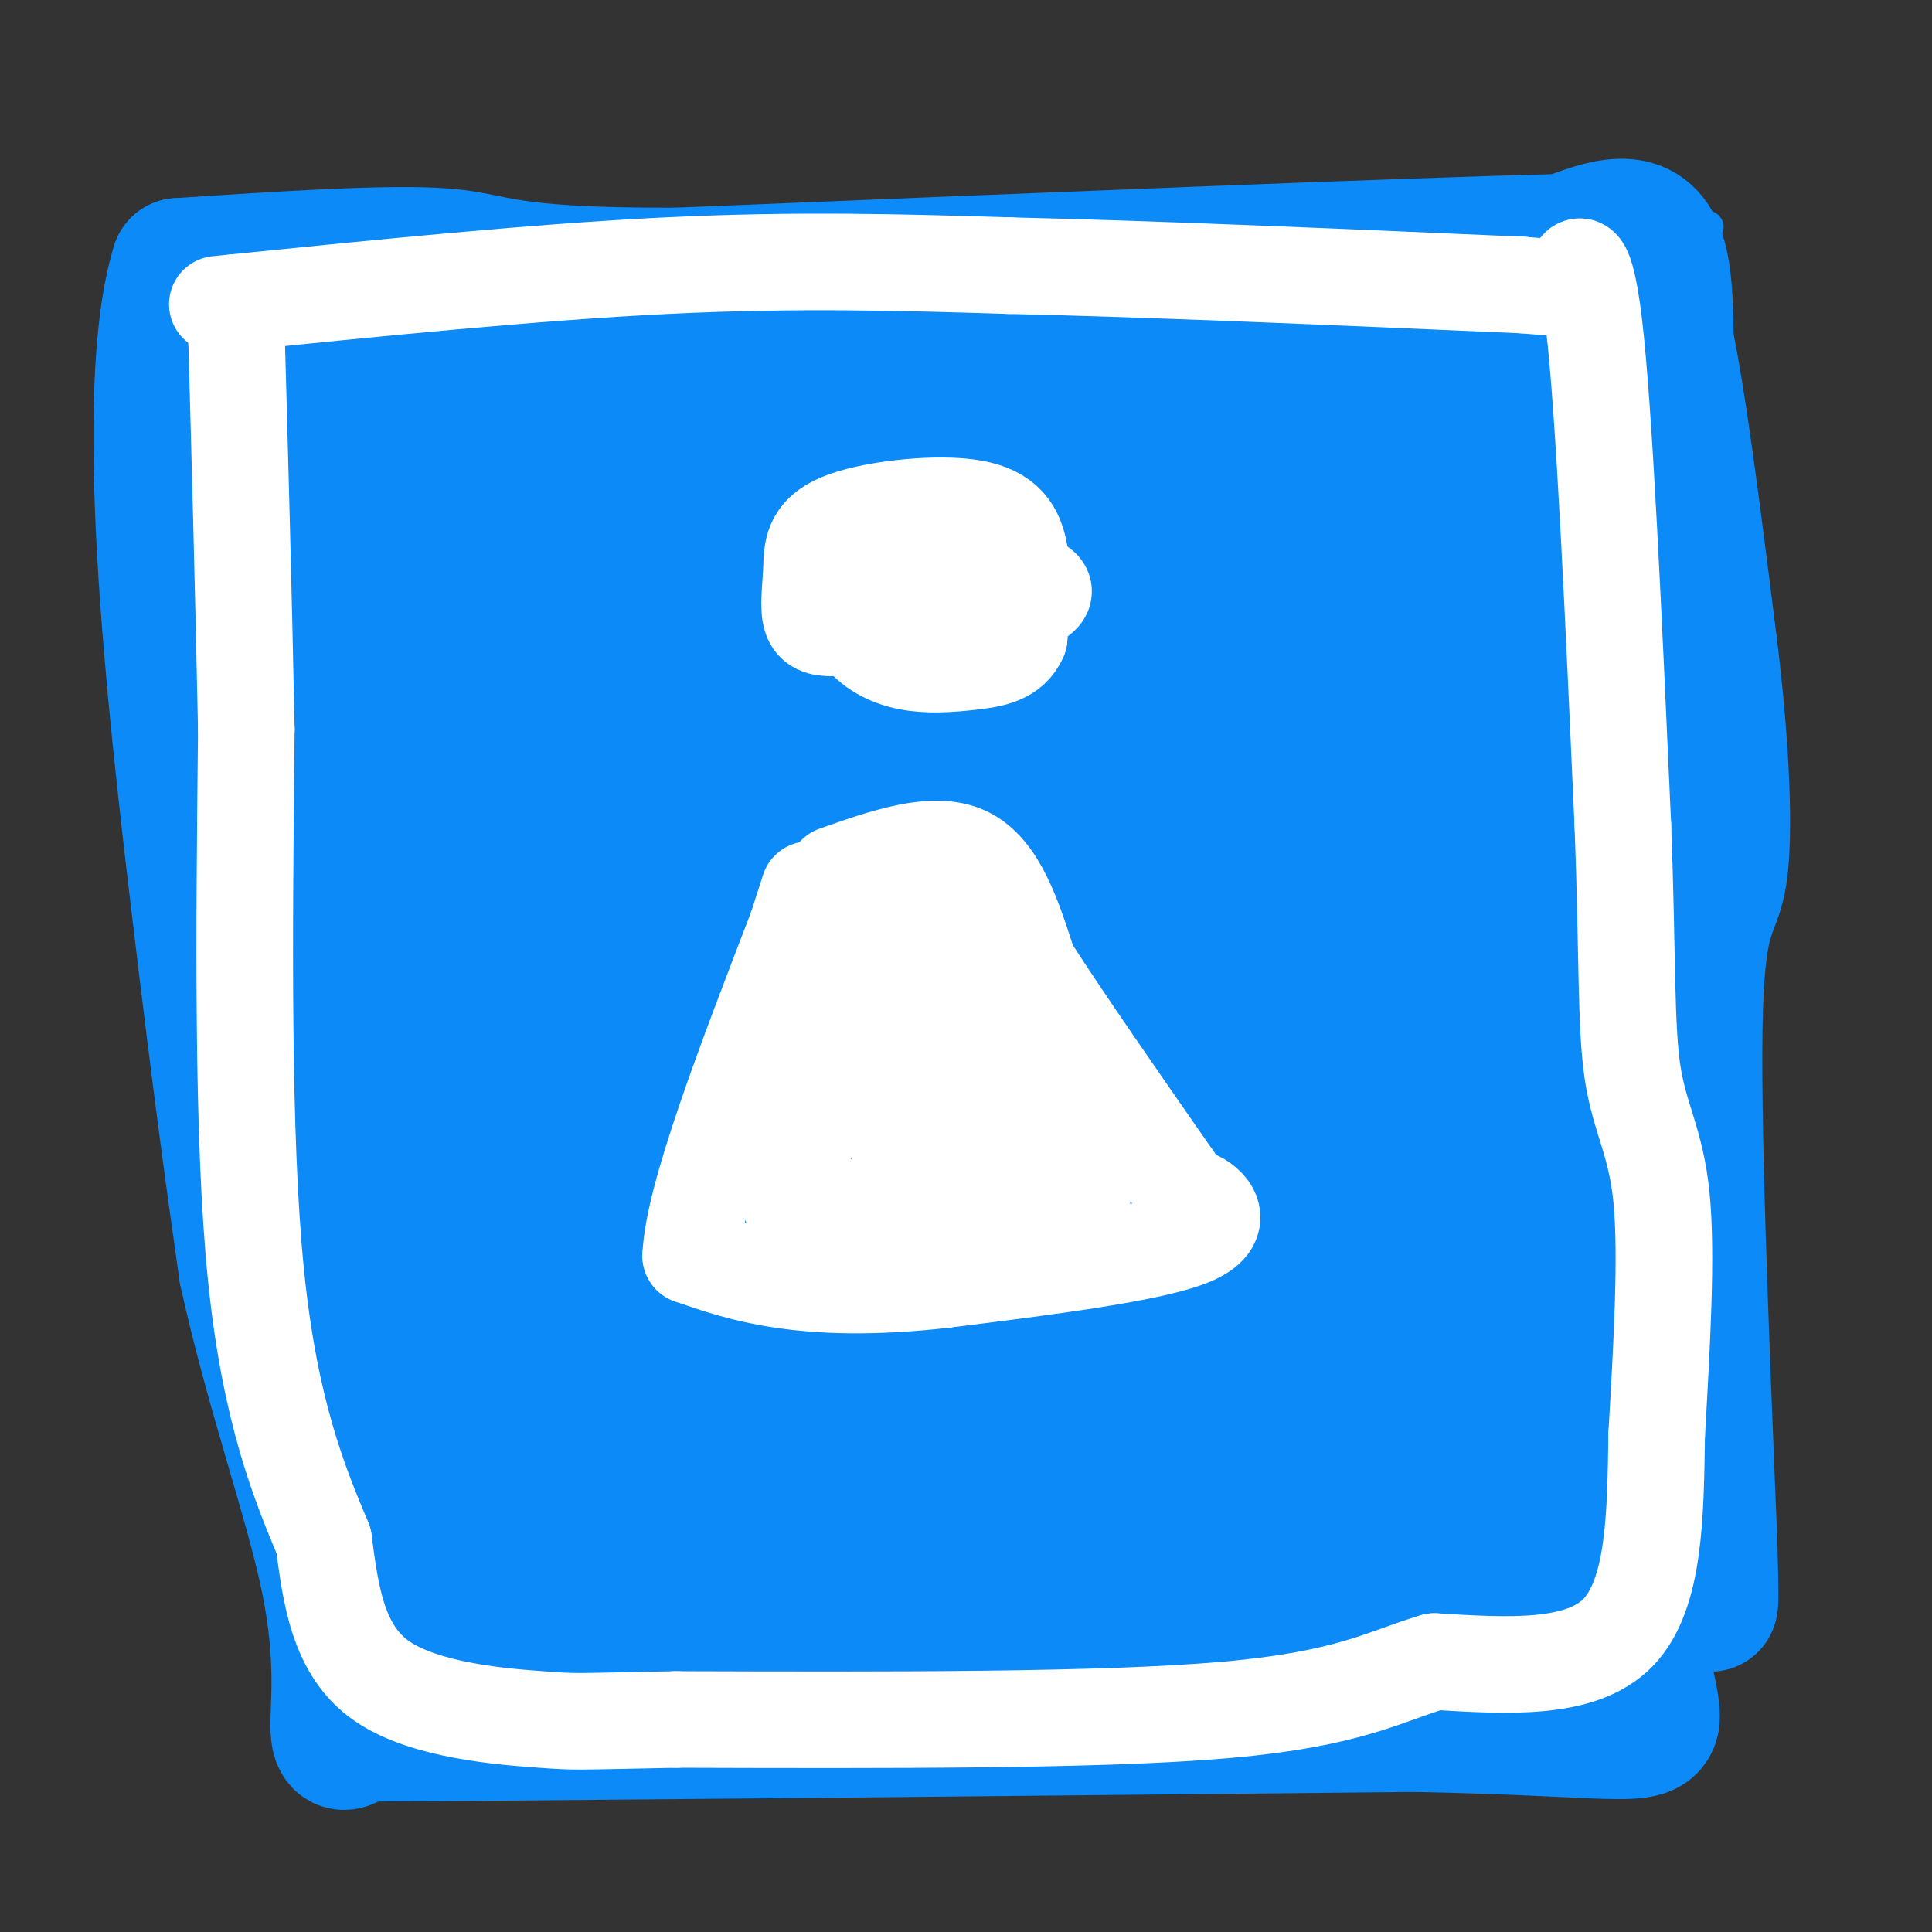 <svg viewBox='0 0 400 400' version='1.1' xmlns='http://www.w3.org/2000/svg' xmlns:xlink='http://www.w3.org/1999/xlink'><rect x="0" y="0" width="400" height="400" fill="#333333" stroke="none"/><g fill='none' stroke='rgb(11,138,248)' stroke-width='6' stroke-linecap='round' stroke-linejoin='round'><path d='M64,54c40.511,1.289 81.022,2.578 106,1c24.978,-1.578 34.422,-6.022 45,-8c10.578,-1.978 22.289,-1.489 34,-1'/><path d='M249,46c21.167,-0.333 57.083,-0.667 93,-1'/><path d='M342,45c16.548,0.762 11.417,3.167 10,2c-1.417,-1.167 0.881,-5.905 2,10c1.119,15.905 1.060,52.452 1,89'/><path d='M355,146c0.556,26.556 1.444,48.444 1,67c-0.444,18.556 -2.222,33.778 -4,49'/><path d='M352,262c-0.667,13.500 -0.333,22.750 0,32'/></g>
<g fill='none' stroke='rgb(11,138,248)' stroke-width='28' stroke-linecap='round' stroke-linejoin='round'><path d='M343,324c-3.000,-1.417 -6.000,-2.833 -7,-17c-1.000,-14.167 0.000,-41.083 1,-68'/><path d='M337,239c-1.369,-26.869 -5.292,-60.042 -7,-79c-1.708,-18.958 -1.202,-23.702 0,-30c1.202,-6.298 3.101,-14.149 5,-22'/><path d='M335,108c1.800,-16.844 3.800,-47.956 7,-46c3.200,1.956 7.600,36.978 12,72'/><path d='M354,134c2.643,21.429 3.250,39.000 2,47c-1.250,8.000 -4.357,6.429 -5,28c-0.643,21.571 1.179,66.286 3,111'/><path d='M354,320c0.488,19.262 0.208,11.917 -2,3c-2.208,-8.917 -6.345,-19.405 -8,-54c-1.655,-34.595 -0.827,-93.298 0,-152'/><path d='M344,117c0.622,-38.000 2.178,-57.000 -1,-65c-3.178,-8.000 -11.089,-5.000 -19,-2'/><path d='M324,50c-33.833,0.833 -108.917,3.917 -184,7'/><path d='M140,57c-36.844,0.111 -36.956,-3.111 -48,-4c-11.044,-0.889 -33.022,0.556 -55,2'/><path d='M37,55c-8.111,26.000 -0.889,90.000 4,131c4.889,41.000 7.444,59.000 10,77'/><path d='M51,263c5.321,24.560 13.625,47.458 17,64c3.375,16.542 1.821,26.726 2,31c0.179,4.274 2.089,2.637 4,1'/><path d='M74,359c37.167,-0.167 128.083,-1.083 219,-2'/><path d='M293,357c45.512,0.881 49.792,4.083 49,-3c-0.792,-7.083 -6.655,-24.452 -9,-35c-2.345,-10.548 -1.173,-14.274 0,-18'/><path d='M333,301c1.262,-16.905 4.417,-50.167 6,-75c1.583,-24.833 1.595,-41.238 0,-62c-1.595,-20.762 -4.798,-45.881 -8,-71'/><path d='M331,93c-1.929,-13.940 -2.750,-13.292 -2,-14c0.750,-0.708 3.071,-2.774 -8,-5c-11.071,-2.226 -35.536,-4.613 -60,-7'/><path d='M261,67c-37.167,-1.333 -100.083,-1.167 -163,-1'/><path d='M98,66c-29.952,-0.536 -23.333,-1.375 -28,-2c-4.667,-0.625 -20.619,-1.036 -26,4c-5.381,5.036 -0.190,15.518 5,26'/><path d='M49,94c1.881,6.321 4.083,9.125 4,23c-0.083,13.875 -2.452,38.821 0,68c2.452,29.179 9.726,62.589 17,96'/><path d='M70,281c6.226,22.607 13.292,31.125 13,40c-0.292,8.875 -7.940,18.107 3,22c10.940,3.893 40.470,2.446 70,1'/><path d='M156,344c14.222,0.867 14.778,2.533 39,3c24.222,0.467 72.111,-0.267 120,-1'/><path d='M315,346c17.515,-5.858 1.303,-20.003 -2,-40c-3.303,-19.997 6.303,-45.845 11,-65c4.697,-19.155 4.485,-31.616 4,-40c-0.485,-8.384 -1.242,-12.692 -2,-17'/><path d='M326,184c-0.533,-9.311 -0.867,-24.089 -3,-41c-2.133,-16.911 -6.067,-35.956 -10,-55'/><path d='M313,88c-35.733,-8.067 -120.067,-0.733 -162,1c-41.933,1.733 -41.467,-2.133 -41,-6'/><path d='M110,83c-16.556,-2.667 -37.444,-6.333 -44,-2c-6.556,4.333 1.222,16.667 9,29'/><path d='M75,110c1.178,18.822 -0.378,51.378 3,83c3.378,31.622 11.689,62.311 20,93'/><path d='M98,286c0.844,23.444 -7.044,35.556 6,41c13.044,5.444 47.022,4.222 81,3'/><path d='M185,330c36.714,0.286 88.000,-0.500 109,-1c21.000,-0.500 11.714,-0.714 8,-3c-3.714,-2.286 -1.857,-6.643 0,-11'/><path d='M302,315c-0.524,-11.810 -1.833,-35.833 0,-59c1.833,-23.167 6.810,-45.476 7,-65c0.190,-19.524 -4.405,-36.262 -9,-53'/><path d='M300,138c2.067,-15.667 11.733,-28.333 -3,-34c-14.733,-5.667 -53.867,-4.333 -93,-3'/><path d='M204,101c-41.578,-0.733 -99.022,-1.067 -121,1c-21.978,2.067 -8.489,6.533 5,11'/><path d='M88,113c3.238,6.131 8.833,15.958 12,35c3.167,19.042 3.905,47.298 6,69c2.095,21.702 5.548,36.851 9,52'/><path d='M115,269c1.333,18.810 0.167,39.833 7,46c6.833,6.167 21.667,-2.524 39,-6c17.333,-3.476 37.167,-1.738 57,0'/><path d='M218,309c16.011,-0.833 27.539,-2.914 40,0c12.461,2.914 25.855,10.823 30,5c4.145,-5.823 -0.959,-25.378 -2,-38c-1.041,-12.622 1.979,-18.311 5,-24'/><path d='M291,252c2.071,-8.750 4.750,-18.625 7,-29c2.250,-10.375 4.071,-21.250 2,-39c-2.071,-17.750 -8.036,-42.375 -14,-67'/><path d='M286,117c-30.333,-11.167 -99.167,-5.583 -168,0'/><path d='M118,117c-26.787,0.170 -9.755,0.595 -4,3c5.755,2.405 0.233,6.789 0,14c-0.233,7.211 4.822,17.249 6,35c1.178,17.751 -1.521,43.215 -1,61c0.521,17.785 4.260,27.893 8,38'/><path d='M127,268c-0.893,11.536 -7.125,21.375 5,24c12.125,2.625 42.607,-1.964 65,-3c22.393,-1.036 36.696,1.482 51,4'/><path d='M248,293c11.679,-0.166 15.378,-2.581 16,0c0.622,2.581 -1.833,10.156 1,-3c2.833,-13.156 10.952,-47.045 15,-69c4.048,-21.955 4.024,-31.978 4,-42'/><path d='M284,179c-0.440,-15.607 -3.542,-33.625 -1,-44c2.542,-10.375 10.726,-13.107 -9,-13c-19.726,0.107 -67.363,3.054 -115,6'/><path d='M159,128c-27.073,2.086 -37.257,4.301 -42,4c-4.743,-0.301 -4.046,-3.120 -1,3c3.046,6.120 8.442,21.177 11,42c2.558,20.823 2.279,47.411 2,74'/><path d='M129,251c0.829,14.731 1.902,14.558 1,16c-0.902,1.442 -3.778,4.500 4,5c7.778,0.500 26.209,-1.558 49,0c22.791,1.558 49.940,6.731 62,7c12.060,0.269 9.030,-4.365 6,-9'/><path d='M251,270c1.326,-21.428 1.640,-70.499 4,-96c2.360,-25.501 6.767,-27.433 9,-31c2.233,-3.567 2.294,-8.768 -1,-11c-3.294,-2.232 -9.941,-1.495 -21,1c-11.059,2.495 -26.529,6.747 -42,11'/><path d='M200,144c-12.731,2.371 -23.558,2.798 -37,1c-13.442,-1.798 -29.500,-5.822 -32,7c-2.500,12.822 8.558,42.491 13,58c4.442,15.509 2.269,16.860 0,24c-2.269,7.140 -4.635,20.070 -7,33'/><path d='M137,267c-0.679,6.660 1.123,6.809 2,8c0.877,1.191 0.829,3.422 5,2c4.171,-1.422 12.561,-6.498 29,-8c16.439,-1.502 40.927,0.570 52,1c11.073,0.430 8.731,-0.782 12,-5c3.269,-4.218 12.149,-11.443 17,-14c4.851,-2.557 5.672,-0.445 6,-11c0.328,-10.555 0.164,-33.778 0,-57'/><path d='M260,183c-0.098,-13.953 -0.344,-20.335 -2,-24c-1.656,-3.665 -4.722,-4.611 -2,-6c2.722,-1.389 11.233,-3.220 -7,-3c-18.233,0.220 -63.209,2.491 -89,5c-25.791,2.509 -32.395,5.254 -39,8'/><path d='M121,163c0.193,11.962 20.176,37.868 28,53c7.824,15.132 3.489,19.489 3,22c-0.489,2.511 2.868,3.176 5,5c2.132,1.824 3.038,4.807 18,6c14.962,1.193 43.981,0.597 73,0'/><path d='M248,249c11.998,-4.663 5.494,-16.322 0,-24c-5.494,-7.678 -9.979,-11.375 -7,-22c2.979,-10.625 13.423,-28.179 -1,-36c-14.423,-7.821 -53.711,-5.911 -93,-4'/><path d='M147,163c-13.155,17.500 0.458,63.250 23,79c22.542,15.750 54.012,1.500 67,-7c12.988,-8.500 7.494,-11.250 2,-14'/><path d='M239,221c0.451,-5.149 0.580,-11.021 -5,-22c-5.580,-10.979 -16.868,-27.064 -25,-31c-8.132,-3.936 -13.106,4.277 -17,9c-3.894,4.723 -6.707,5.956 -9,11c-2.293,5.044 -4.068,13.898 -5,20c-0.932,6.102 -1.023,9.453 7,20c8.023,10.547 24.161,28.291 20,27c-4.161,-1.291 -28.620,-21.617 -40,-32c-11.380,-10.383 -9.680,-10.824 -8,-15c1.680,-4.176 3.340,-12.088 5,-20'/><path d='M162,188c4.869,-5.487 14.540,-9.204 23,-11c8.460,-1.796 15.708,-1.671 21,2c5.292,3.671 8.628,10.888 10,16c1.372,5.112 0.778,8.119 0,12c-0.778,3.881 -1.742,8.637 -3,12c-1.258,3.363 -2.811,5.334 -8,7c-5.189,1.666 -14.014,3.026 -21,3c-6.986,-0.026 -12.133,-1.439 -17,-4c-4.867,-2.561 -9.454,-6.269 -13,-10c-3.546,-3.731 -6.051,-7.485 -7,-11c-0.949,-3.515 -0.341,-6.790 -1,-10c-0.659,-3.210 -2.584,-6.356 4,-8c6.584,-1.644 21.678,-1.788 32,0c10.322,1.788 15.872,5.506 21,9c5.128,3.494 9.836,6.763 13,11c3.164,4.237 4.786,9.442 6,13c1.214,3.558 2.022,5.471 -4,7c-6.022,1.529 -18.874,2.676 -29,0c-10.126,-2.676 -17.525,-9.176 -20,-14c-2.475,-4.824 -0.024,-7.974 1,-10c1.024,-2.026 0.622,-2.930 6,-4c5.378,-1.070 16.537,-2.306 21,-2c4.463,0.306 2.232,2.153 0,4'/><path d='M197,200c-3.571,2.643 -12.500,7.250 -12,8c0.500,0.750 10.429,-2.357 18,0c7.571,2.357 12.786,10.179 18,18'/><path d='M221,226c0.167,0.833 -8.417,-6.083 -17,-13'/></g>
<g fill='none' stroke='rgb(255,255,255)' stroke-width='20' stroke-linecap='round' stroke-linejoin='round'><path d='M45,63c32.833,-3.333 65.667,-6.667 93,-8c27.333,-1.333 49.167,-0.667 71,0'/><path d='M209,55c29.500,0.667 67.750,2.333 106,4'/><path d='M315,59c19.012,1.381 13.542,2.833 12,0c-1.542,-2.833 0.845,-9.952 3,8c2.155,17.952 4.077,60.976 6,104'/><path d='M336,171c1.012,26.667 0.542,41.333 2,51c1.458,9.667 4.845,14.333 6,26c1.155,11.667 0.077,30.333 -1,49'/><path d='M343,297c-0.244,16.467 -0.356,33.133 -8,41c-7.644,7.867 -22.822,6.933 -38,6'/><path d='M297,344c-10.400,3.067 -17.400,7.733 -43,10c-25.600,2.267 -69.800,2.133 -114,2'/><path d='M140,356c-22.155,0.440 -20.542,0.542 -28,0c-7.458,-0.542 -23.988,-1.726 -33,-8c-9.012,-6.274 -10.506,-17.637 -12,-29'/><path d='M67,319c-4.889,-11.711 -11.111,-26.489 -14,-55c-2.889,-28.511 -2.444,-70.756 -2,-113'/><path d='M51,151c-0.667,-32.167 -1.333,-56.083 -2,-80'/><path d='M49,71c-0.333,-13.667 -0.167,-7.833 0,-2'/><path d='M173,130c-2.119,0.020 -4.238,0.039 -5,-2c-0.762,-2.039 -0.168,-6.138 0,-10c0.168,-3.862 -0.089,-7.489 6,-10c6.089,-2.511 18.524,-3.907 26,-3c7.476,0.907 9.993,4.116 11,9c1.007,4.884 0.503,11.442 0,18'/><path d='M211,132c-1.624,3.860 -5.684,4.509 -10,5c-4.316,0.491 -8.889,0.822 -13,0c-4.111,-0.822 -7.761,-2.798 -10,-6c-2.239,-3.202 -3.068,-7.629 -2,-9c1.068,-1.371 4.034,0.315 7,2'/><path d='M183,124c1.486,1.241 1.703,3.345 0,3c-1.703,-0.345 -5.324,-3.139 0,-5c5.324,-1.861 19.592,-2.787 27,-2c7.408,0.787 7.956,3.289 2,5c-5.956,1.711 -18.416,2.632 -24,2c-5.584,-0.632 -4.292,-2.816 -3,-5'/><path d='M173,181c10.167,-3.583 20.333,-7.167 27,-4c6.667,3.167 9.833,13.083 13,23'/><path d='M213,200c7.167,11.167 18.583,27.583 30,44'/><path d='M243,244c4.929,7.345 2.250,3.708 4,4c1.750,0.292 7.929,4.512 0,8c-7.929,3.488 -29.964,6.244 -52,9'/><path d='M195,265c-14.578,1.622 -25.022,1.178 -33,0c-7.978,-1.178 -13.489,-3.089 -19,-5'/><path d='M143,260c0.500,-12.167 11.250,-40.083 22,-68'/><path d='M165,192c3.778,-11.740 2.222,-7.091 2,-6c-0.222,1.091 0.889,-1.378 6,0c5.111,1.378 14.222,6.602 19,9c4.778,2.398 5.222,1.971 7,6c1.778,4.029 4.889,12.515 8,21'/><path d='M207,222c6.578,8.956 19.022,20.844 17,26c-2.022,5.156 -18.511,3.578 -35,2'/><path d='M189,250c-10.179,0.202 -18.125,-0.292 -22,0c-3.875,0.292 -3.679,1.369 -2,-6c1.679,-7.369 4.839,-23.185 8,-39'/><path d='M173,205c1.351,-7.428 0.729,-6.499 1,-7c0.271,-0.501 1.433,-2.433 4,0c2.567,2.433 6.537,9.232 10,16c3.463,6.768 6.418,13.505 7,19c0.582,5.495 -1.209,9.747 -3,14'/><path d='M192,247c-3.225,-3.073 -9.788,-17.754 -12,-24c-2.212,-6.246 -0.071,-4.057 5,-4c5.071,0.057 13.074,-2.018 17,-1c3.926,1.018 3.774,5.128 4,8c0.226,2.872 0.830,4.504 0,7c-0.830,2.496 -3.094,5.856 -6,3c-2.906,-2.856 -6.453,-11.928 -10,-21'/><path d='M190,215c0.933,-3.089 8.267,-0.311 13,4c4.733,4.311 6.867,10.156 9,16'/></g>
</svg>